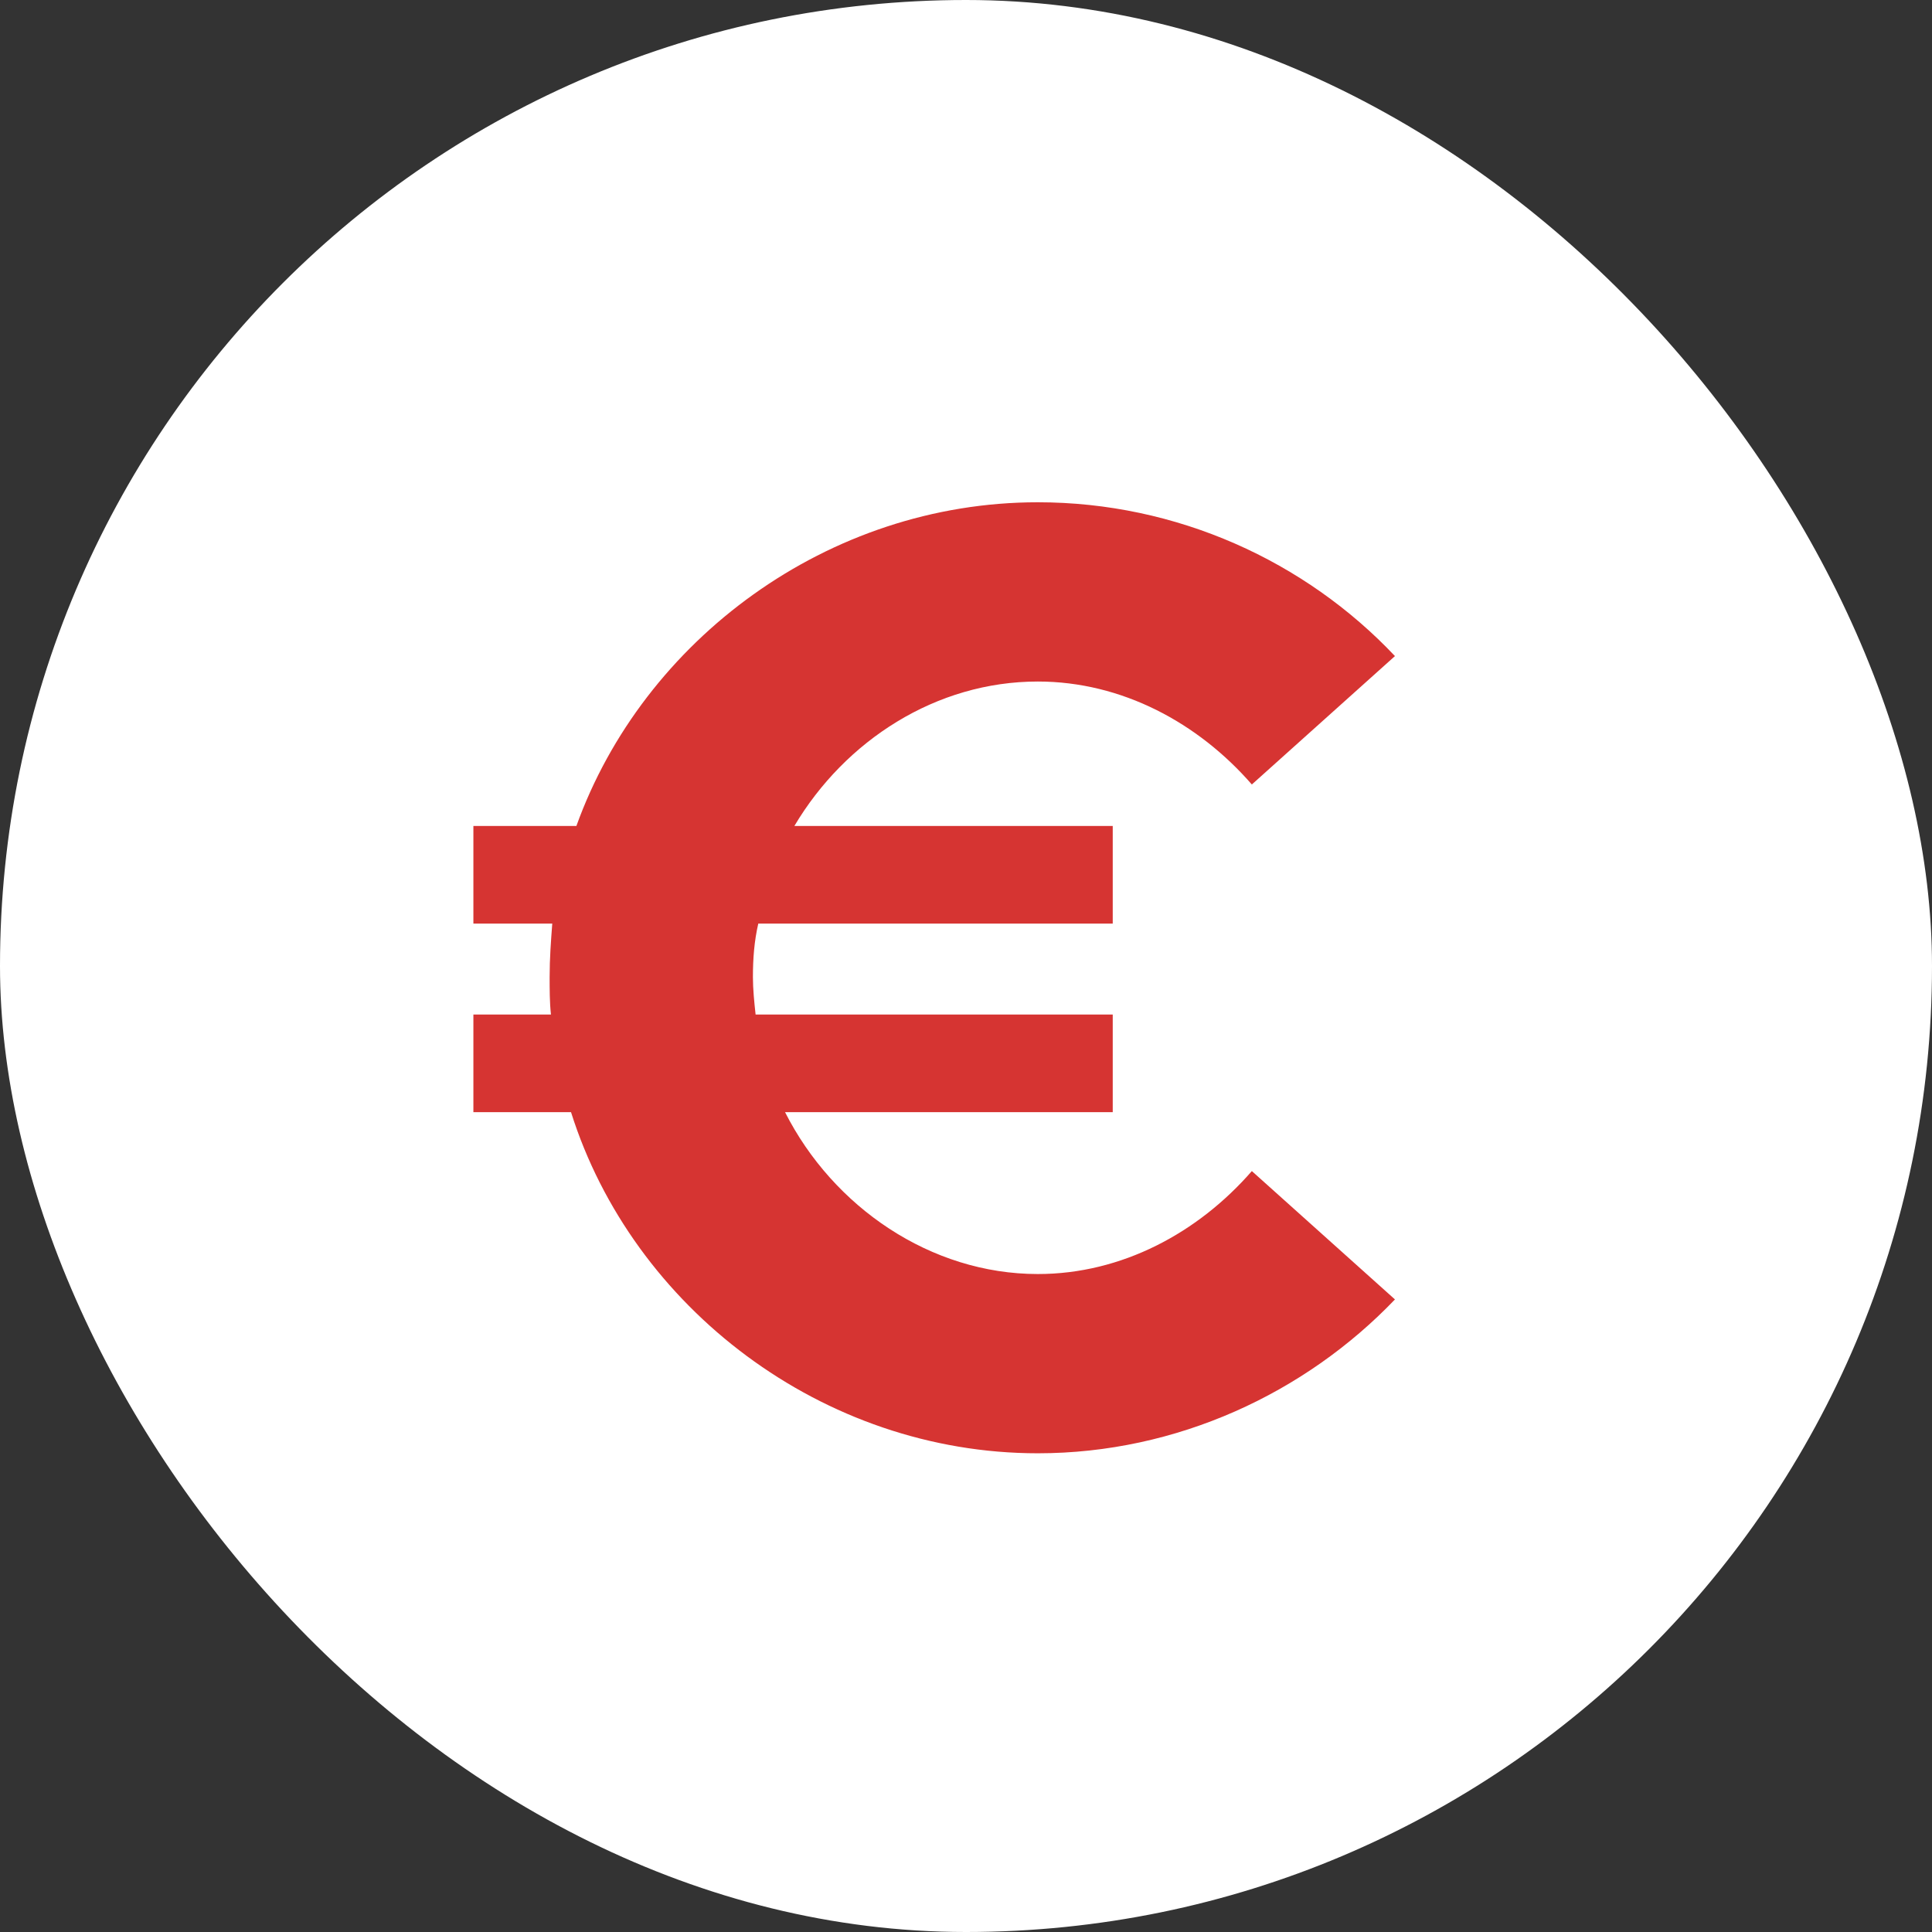 <svg xmlns="http://www.w3.org/2000/svg" fill="none" viewBox="0 0 41 41" height="41" width="41">
<rect x="0" y="0" width="41" height="41" fill="#333333" stroke="none"/>
<rect fill="white" rx="20.5" height="41" width="41"></rect>
<path fill="#D63432" d="M22.024 27.037C23.812 27.037 25.43 26.157 26.566 24.852L29.603 27.576C27.701 29.563 24.976 30.841 22.024 30.841C17.454 30.841 13.424 27.747 12.118 23.602H10.046V21.53H11.692C11.664 21.275 11.664 20.991 11.664 20.736C11.664 20.338 11.692 19.969 11.72 19.6H10.046V17.528H12.232C13.651 13.583 17.568 10.659 22.024 10.659C24.976 10.659 27.701 11.908 29.603 13.923L26.566 16.648C25.43 15.343 23.812 14.463 22.024 14.463C19.867 14.463 17.937 15.712 16.858 17.528H23.614V19.6H16.092C16.007 19.969 15.978 20.338 15.978 20.736C15.978 20.991 16.007 21.275 16.035 21.53H23.614V23.602H16.66C17.681 25.618 19.753 27.037 22.024 27.037Z"></path>
</svg>
